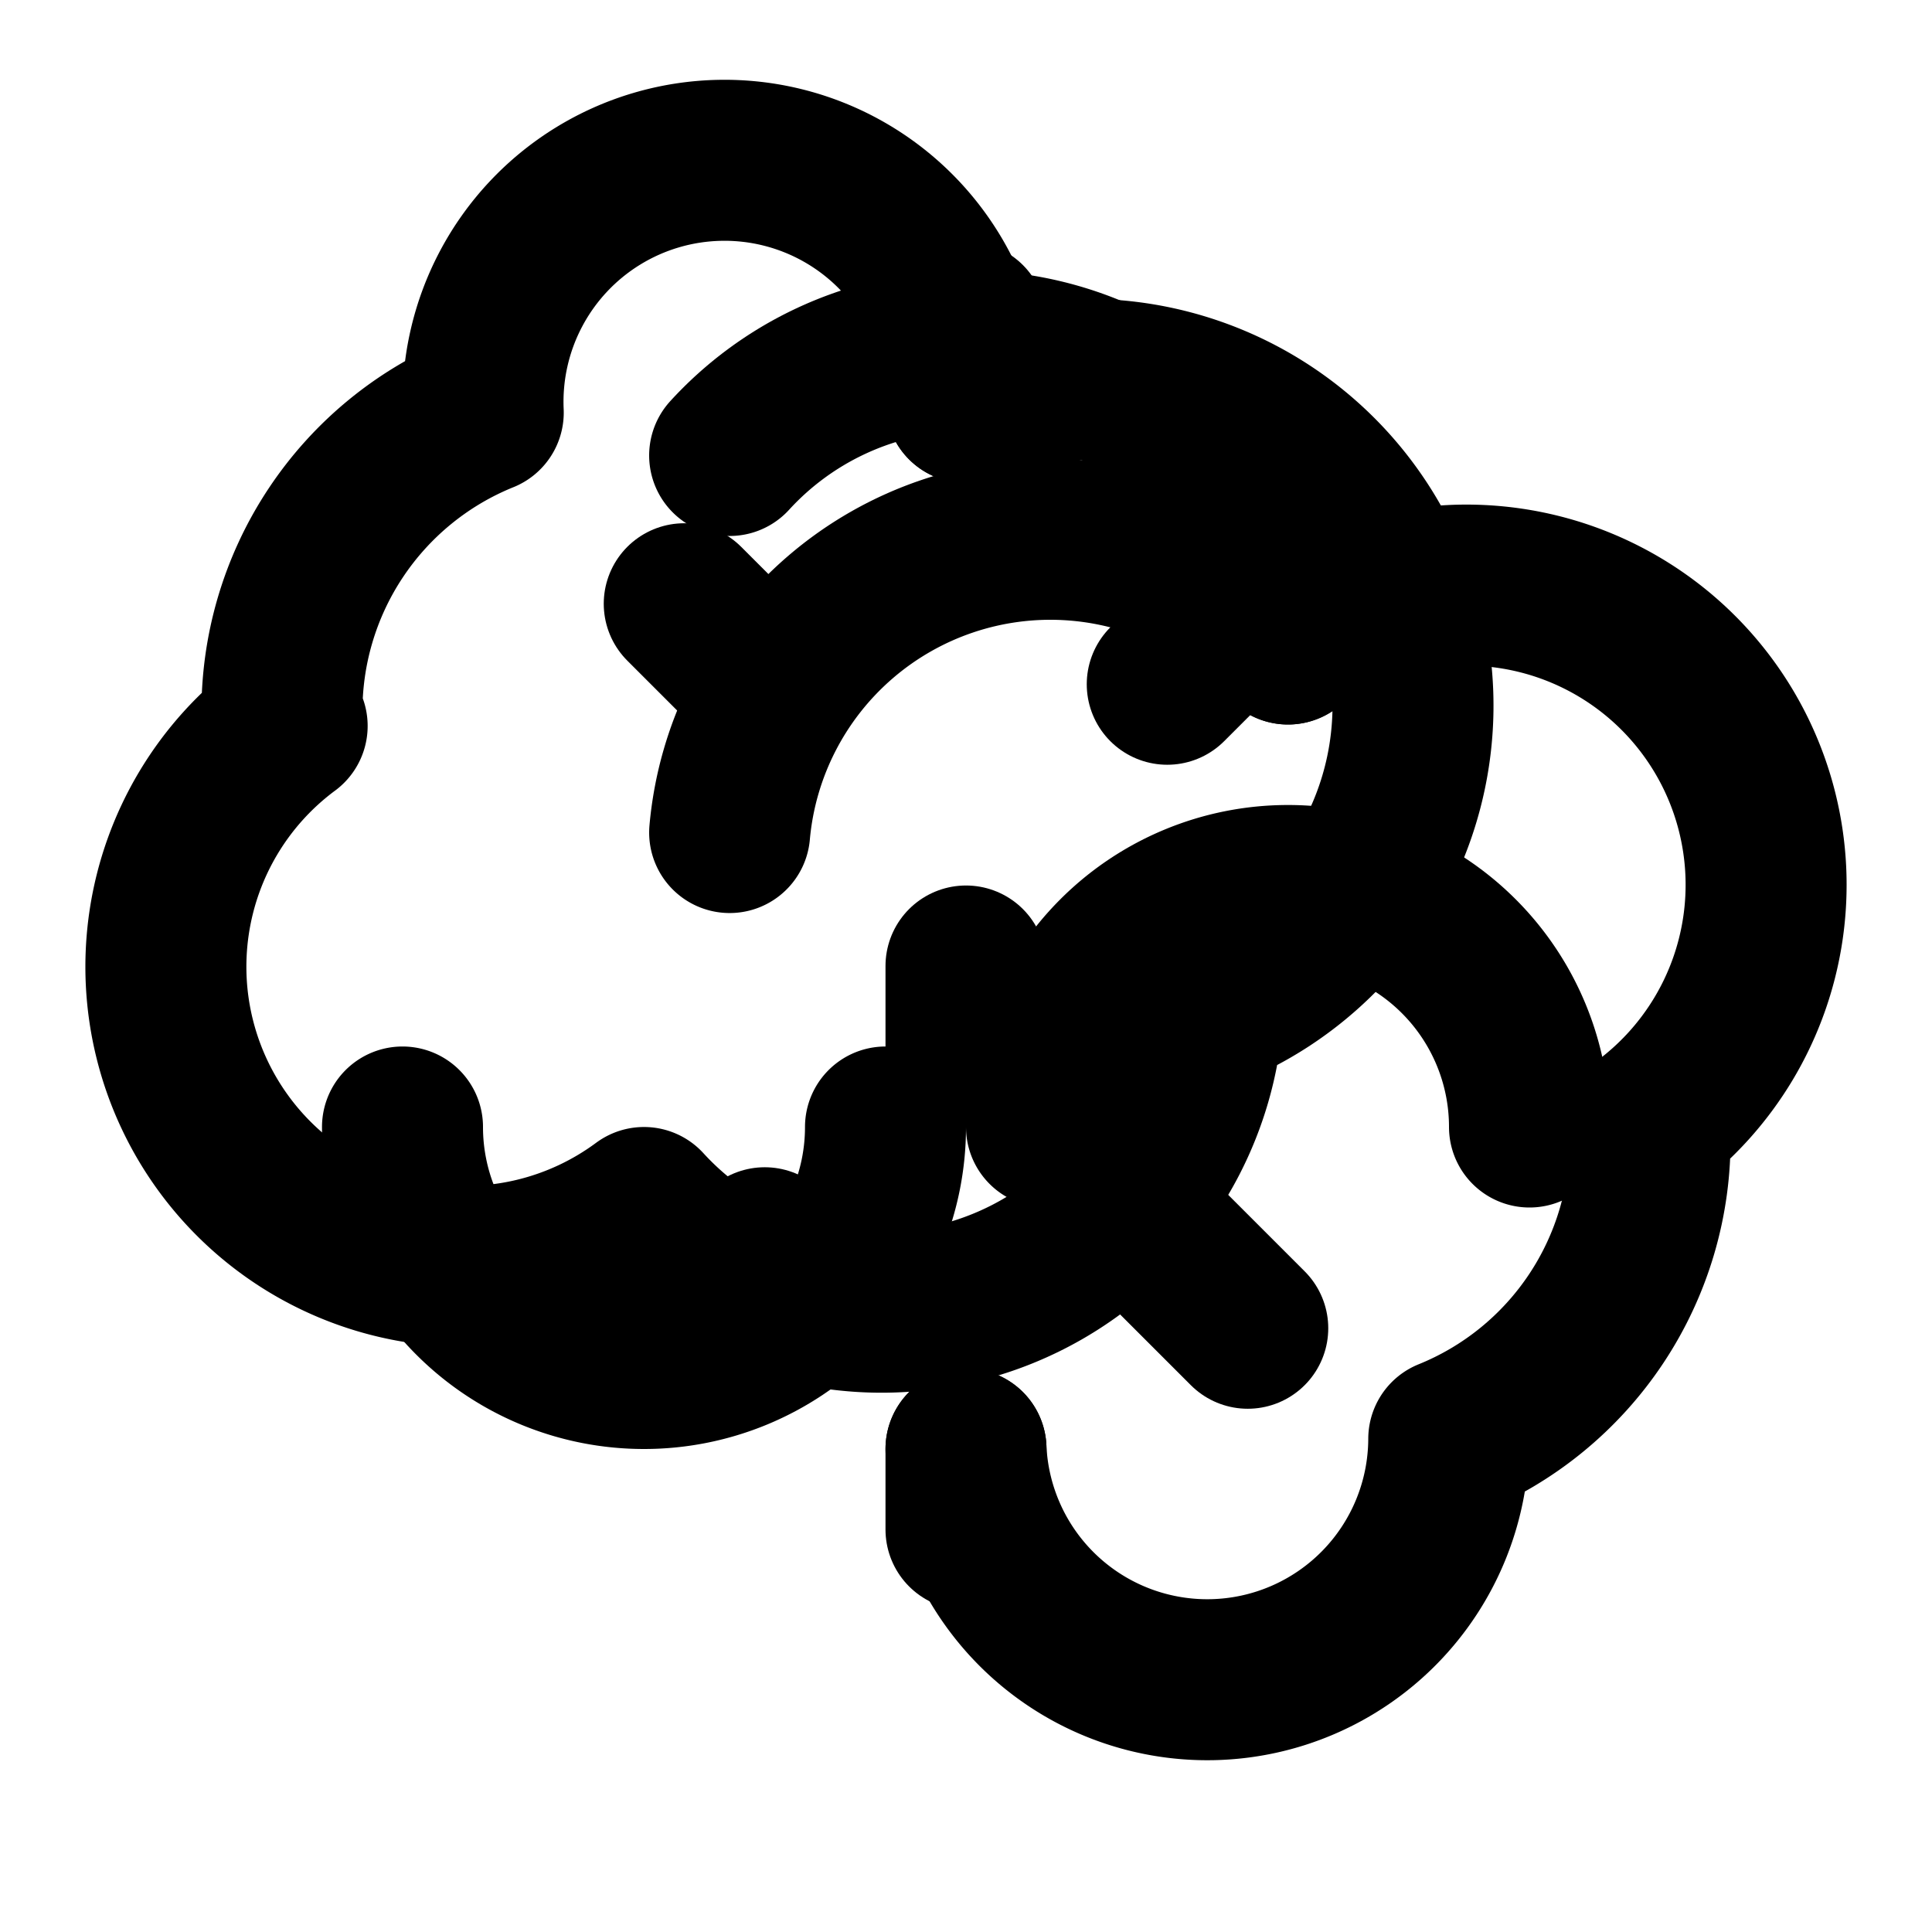 <svg xmlns="http://www.w3.org/2000/svg" width="24" height="24" viewBox="0 0 24 24" fill="none" stroke="currentColor" stroke-width="2" stroke-linecap="round" stroke-linejoin="round" class="lucide lucide-brain-circuit"><path d="M12 5a3 3 0 1 0-5.997.125 4 4 0 0 0-2.5 3.765l.064.128A3 3 0 1 0 8 15a4 4 0 0 0 6.936-2.342l.064-.128A3 3 0 1 0 12 5Z"/><path d="M16 8a4 4 0 0 0-6.936-2.342"/><path d="M5 14a3 3 0 0 0 6 0"/><path d="M12 18a3 3 0 0 0 5.997-.125 4 4 0 0 0 2.5-3.765l-.064-.128A3 3 0 1 0 16 8a4 4 0 0 0-6.936 2.342"/><path d="M19 14a3 3 0 0 0-6 0"/><path d="M12 12v1"/><path d="M12 5v-1"/><path d="M12 18v1"/><path d="m14.5 15.5 1 1"/><path d="m9.5 15.5-1 1"/><path d="m14.5 8.5 1-1"/><path d="m9.5 8.5-1-1"/></svg>